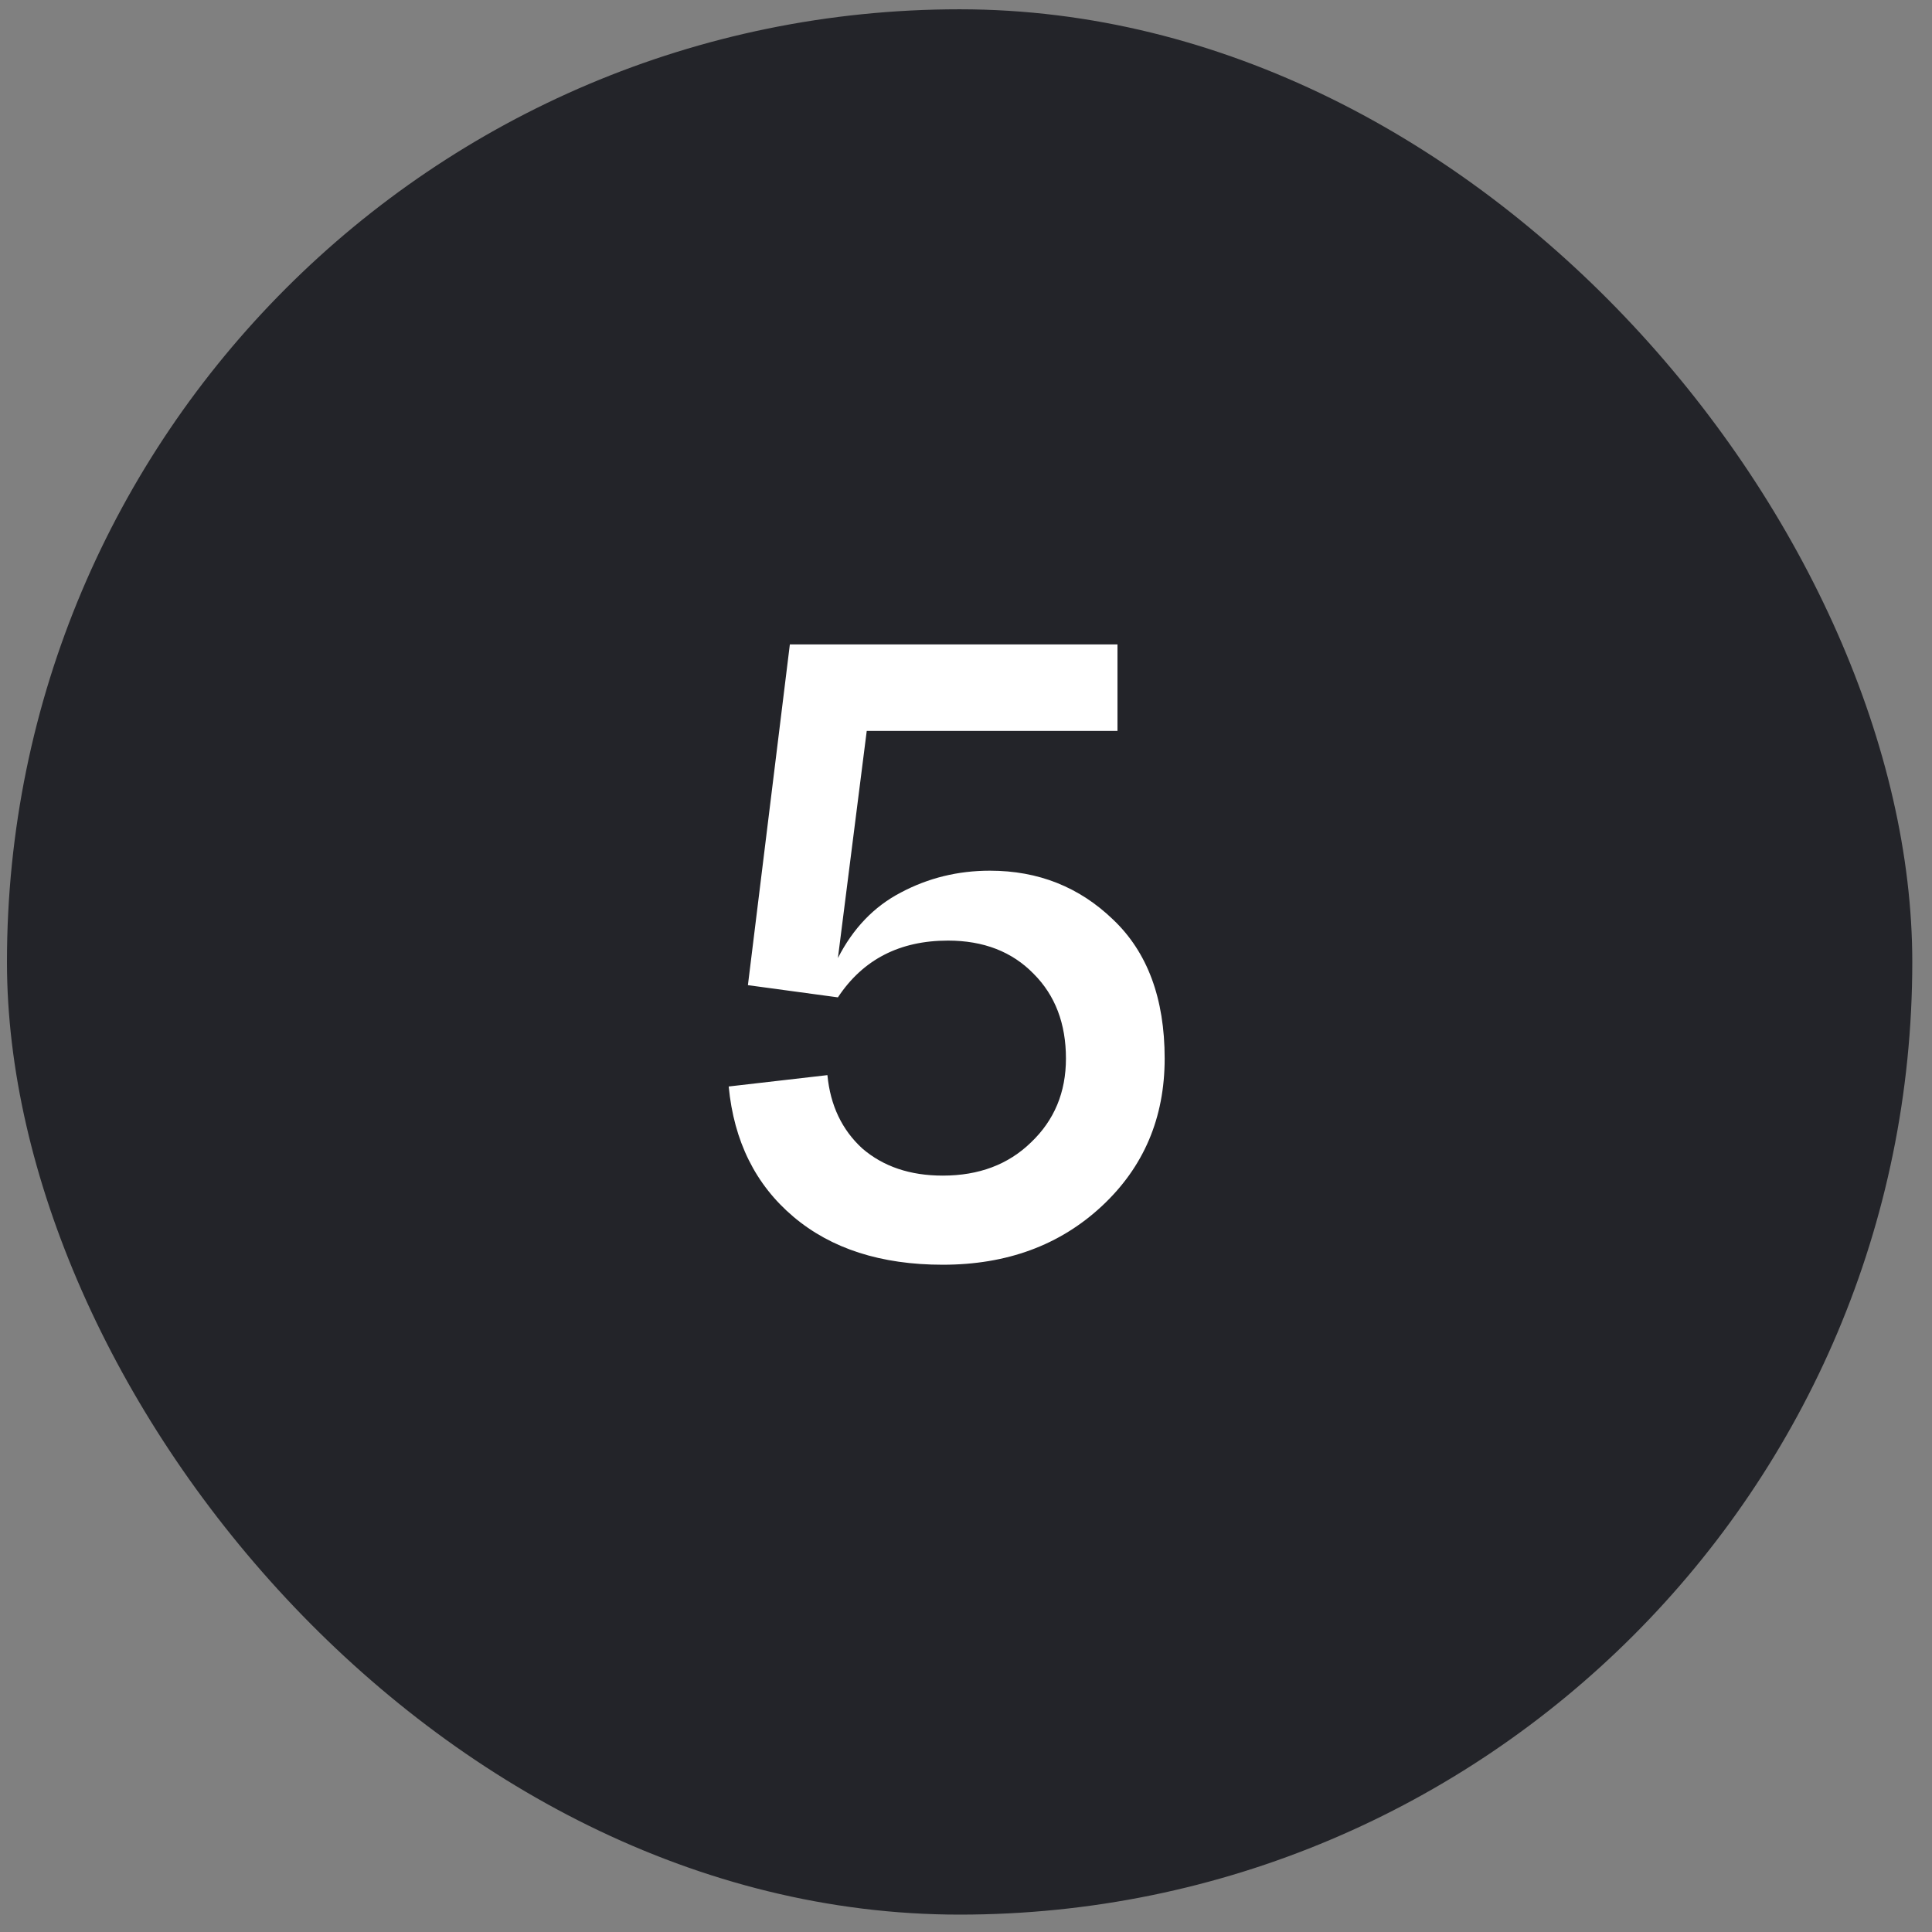 <?xml version="1.0" encoding="UTF-8"?> <svg xmlns="http://www.w3.org/2000/svg" width="93" height="93" viewBox="0 0 93 93" fill="none"><rect x="0" y="0" width="93" height="93" fill="#808080" stroke="none"/><rect x="0.335" y="0.447" width="91.716" height="91.716" rx="45.858" fill="#232429"></rect><path d="M47.652 41.912C49.979 41.912 51.956 42.697 53.582 44.267C55.236 45.837 56.063 48.066 56.063 50.954C56.063 53.814 55.054 56.183 53.035 58.062C51.016 59.941 48.465 60.88 45.381 60.88C42.409 60.88 40.011 60.109 38.189 58.567C36.367 57.025 35.329 54.936 35.077 52.3L39.829 51.753C39.969 53.211 40.53 54.389 41.511 55.286C42.521 56.155 43.811 56.59 45.381 56.59C47.119 56.59 48.535 56.057 49.628 54.992C50.75 53.926 51.311 52.581 51.311 50.954C51.311 49.272 50.792 47.912 49.755 46.875C48.717 45.809 47.343 45.277 45.633 45.277C43.306 45.277 41.539 46.188 40.334 48.01L36.002 47.422L38.021 31.02H53.792V35.183H41.722L40.334 46.118C41.063 44.688 42.072 43.636 43.362 42.964C44.68 42.263 46.11 41.912 47.652 41.912Z" fill="white"></path></svg> 